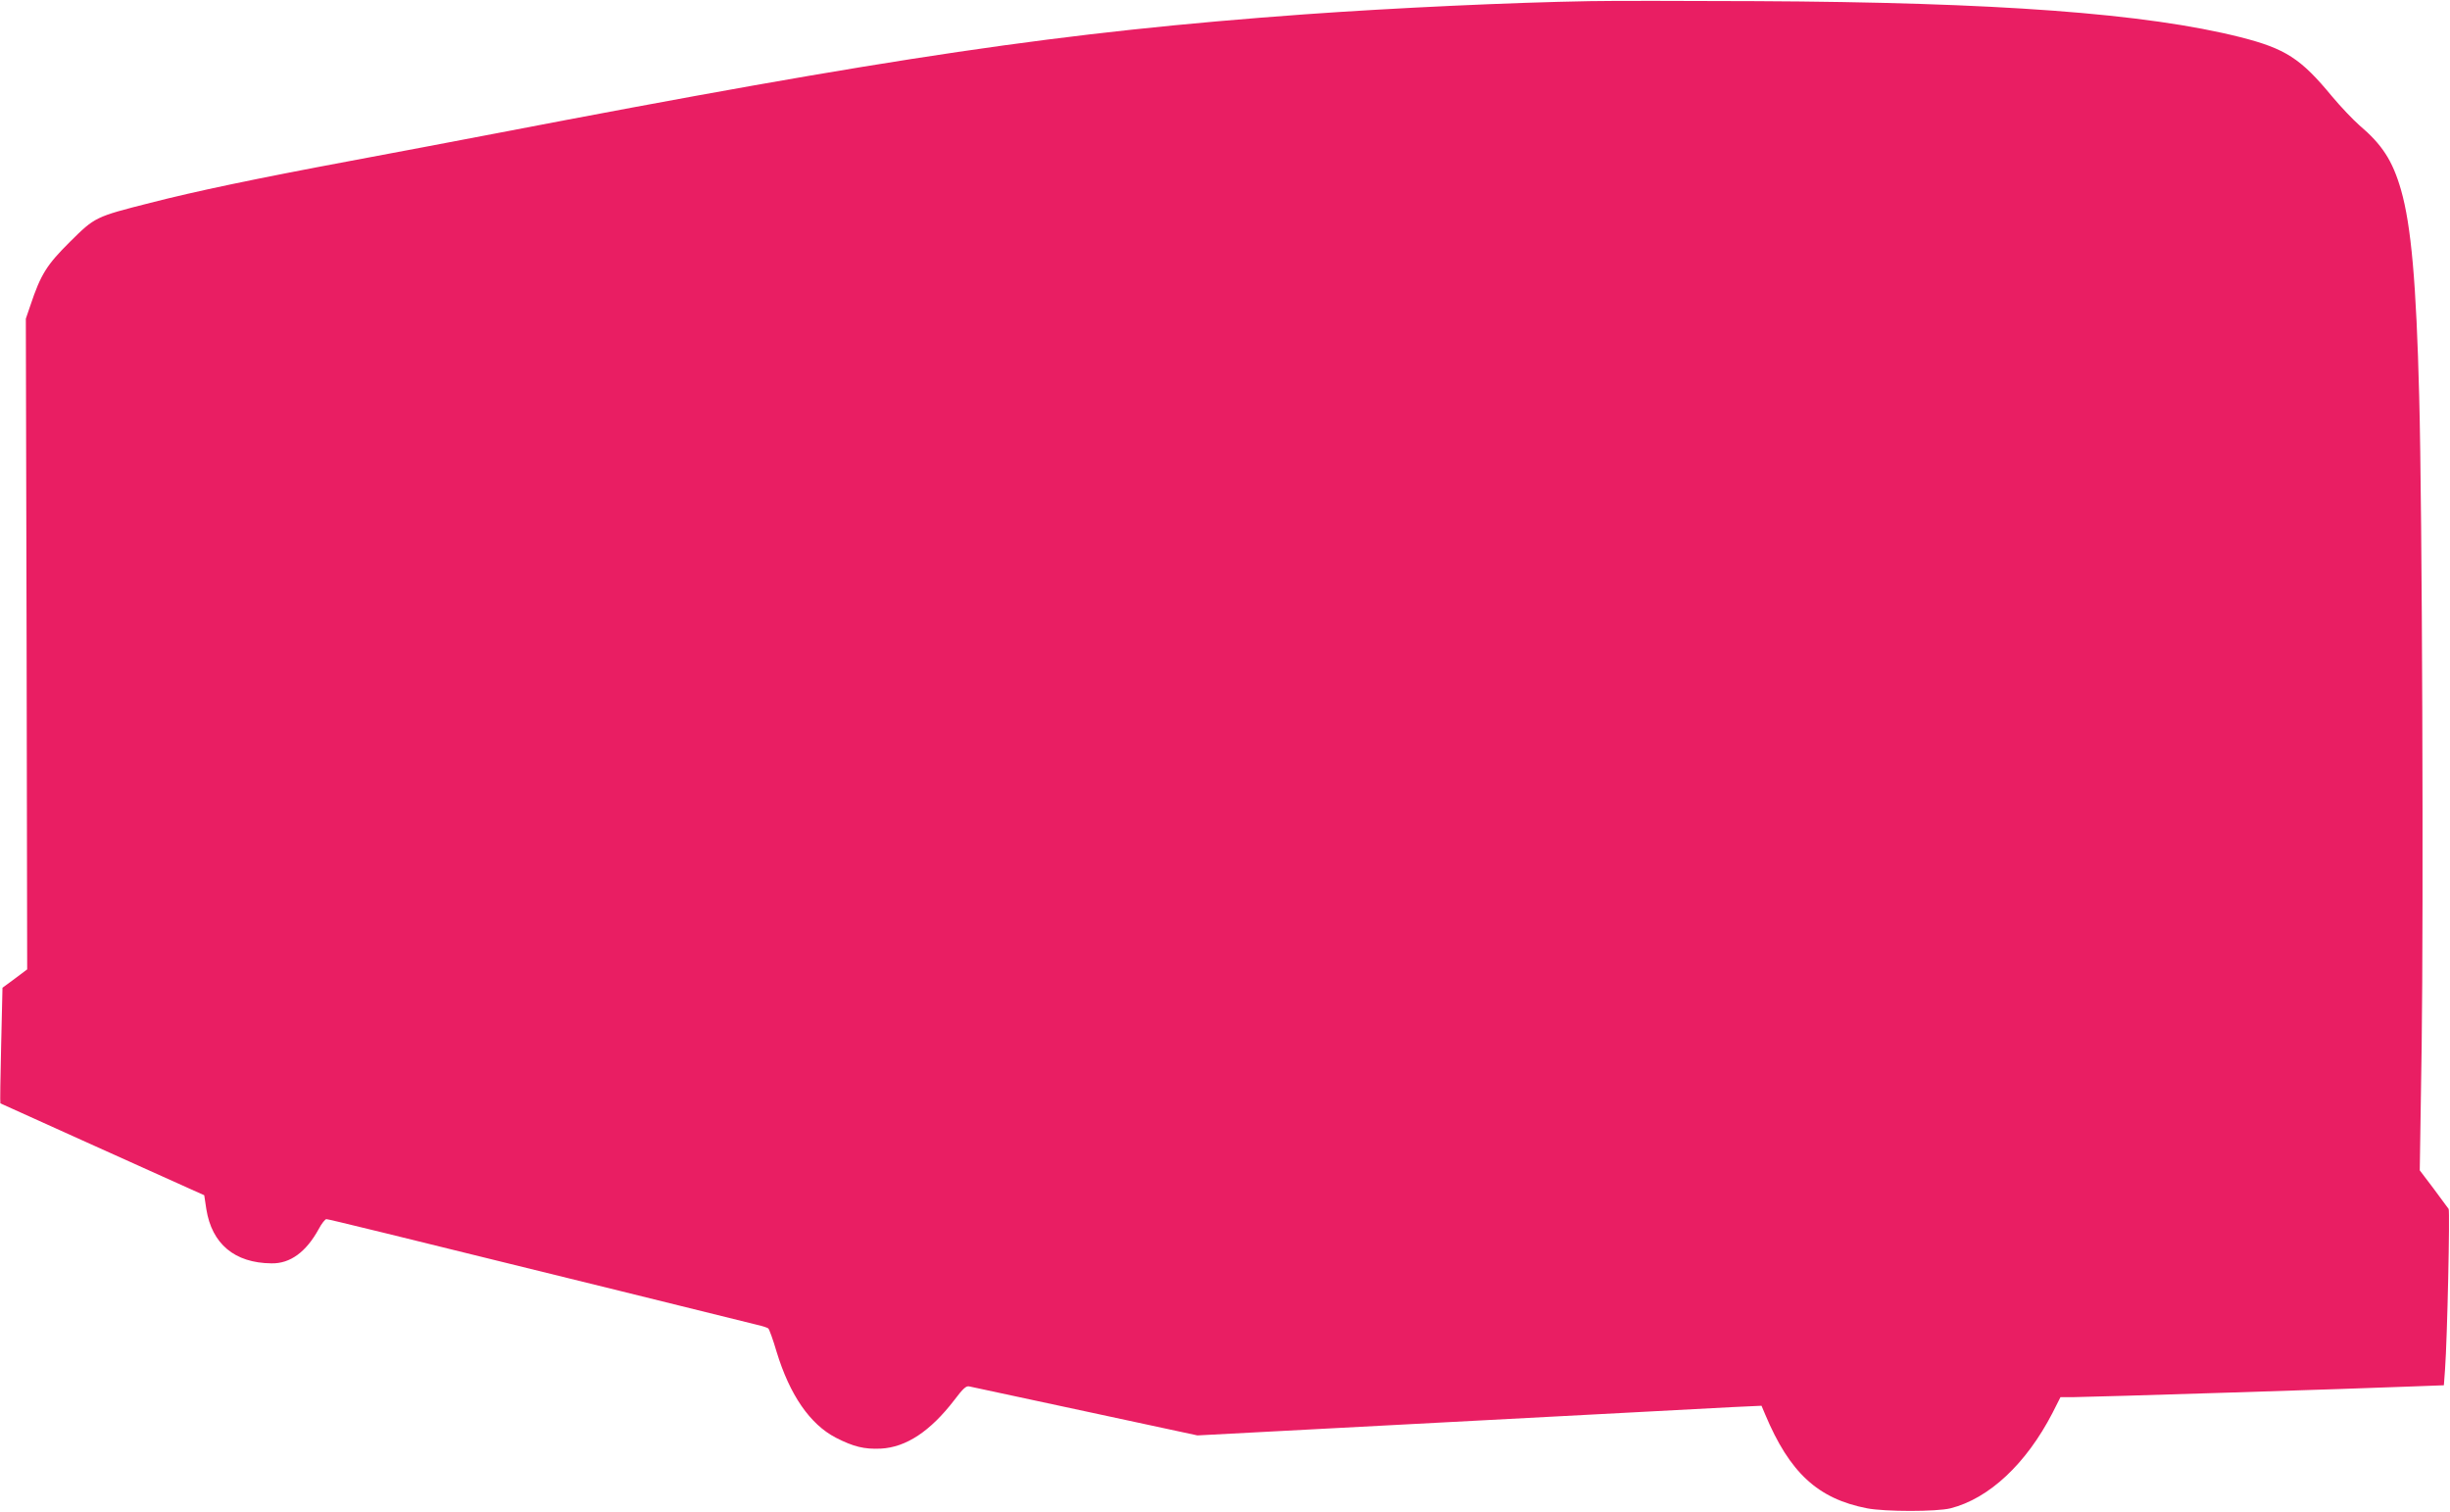 <?xml version="1.0" standalone="no"?>
<!DOCTYPE svg PUBLIC "-//W3C//DTD SVG 20010904//EN"
 "http://www.w3.org/TR/2001/REC-SVG-20010904/DTD/svg10.dtd">
<svg version="1.0" xmlns="http://www.w3.org/2000/svg"
 width="1280pt" height="790pt" viewBox="0 0 1280 790"
 preserveAspectRatio="xMidYMid meet">
<g transform="translate(0,790) scale(0.1,-0.1)"
fill="#e91e63" stroke="none">
<path d="M8305 7894 c-411 -7 -1015 -35 -1490 -69 -1263 -92 -2149 -223 -4240
-625 -198 -38 -531 -101 -740 -140 -498 -93 -817 -160 -1050 -220 -288 -73
-289 -74 -420 -204 -120 -119 -152 -169 -206 -331 l-24 -70 4 -1700 3 -1700
-64 -48 -65 -48 -7 -301 c-4 -165 -6 -302 -4 -303 3 -2 802 -362 989 -446 l76
-34 11 -73 c29 -181 147 -281 340 -283 98 -2 181 59 247 179 15 29 34 52 40
52 12 0 301 -71 1530 -374 369 -91 693 -171 720 -178 28 -6 54 -15 59 -19 5
-5 25 -59 43 -121 69 -227 175 -380 310 -450 92 -47 148 -61 235 -57 132 7
258 90 384 254 46 61 62 75 78 71 12 -3 284 -61 606 -130 l586 -126 1323 70
c727 39 1390 73 1473 78 l151 7 19 -45 c128 -305 275 -441 533 -491 94 -18
362 -18 435 0 202 51 396 233 533 498 l42 83 70 0 c76 0 1506 45 1772 56 l161
6 6 82 c12 164 26 827 19 839 -5 7 -40 55 -79 107 l-72 95 10 650 c10 725 3
2801 -13 3395 -15 593 -42 893 -95 1078 -44 153 -99 237 -217 337 -32 28 -97
96 -143 151 -164 199 -244 250 -480 310 -493 124 -1270 182 -2529 188 -379 2
-771 2 -870 0z"/>
</g>
</svg>
